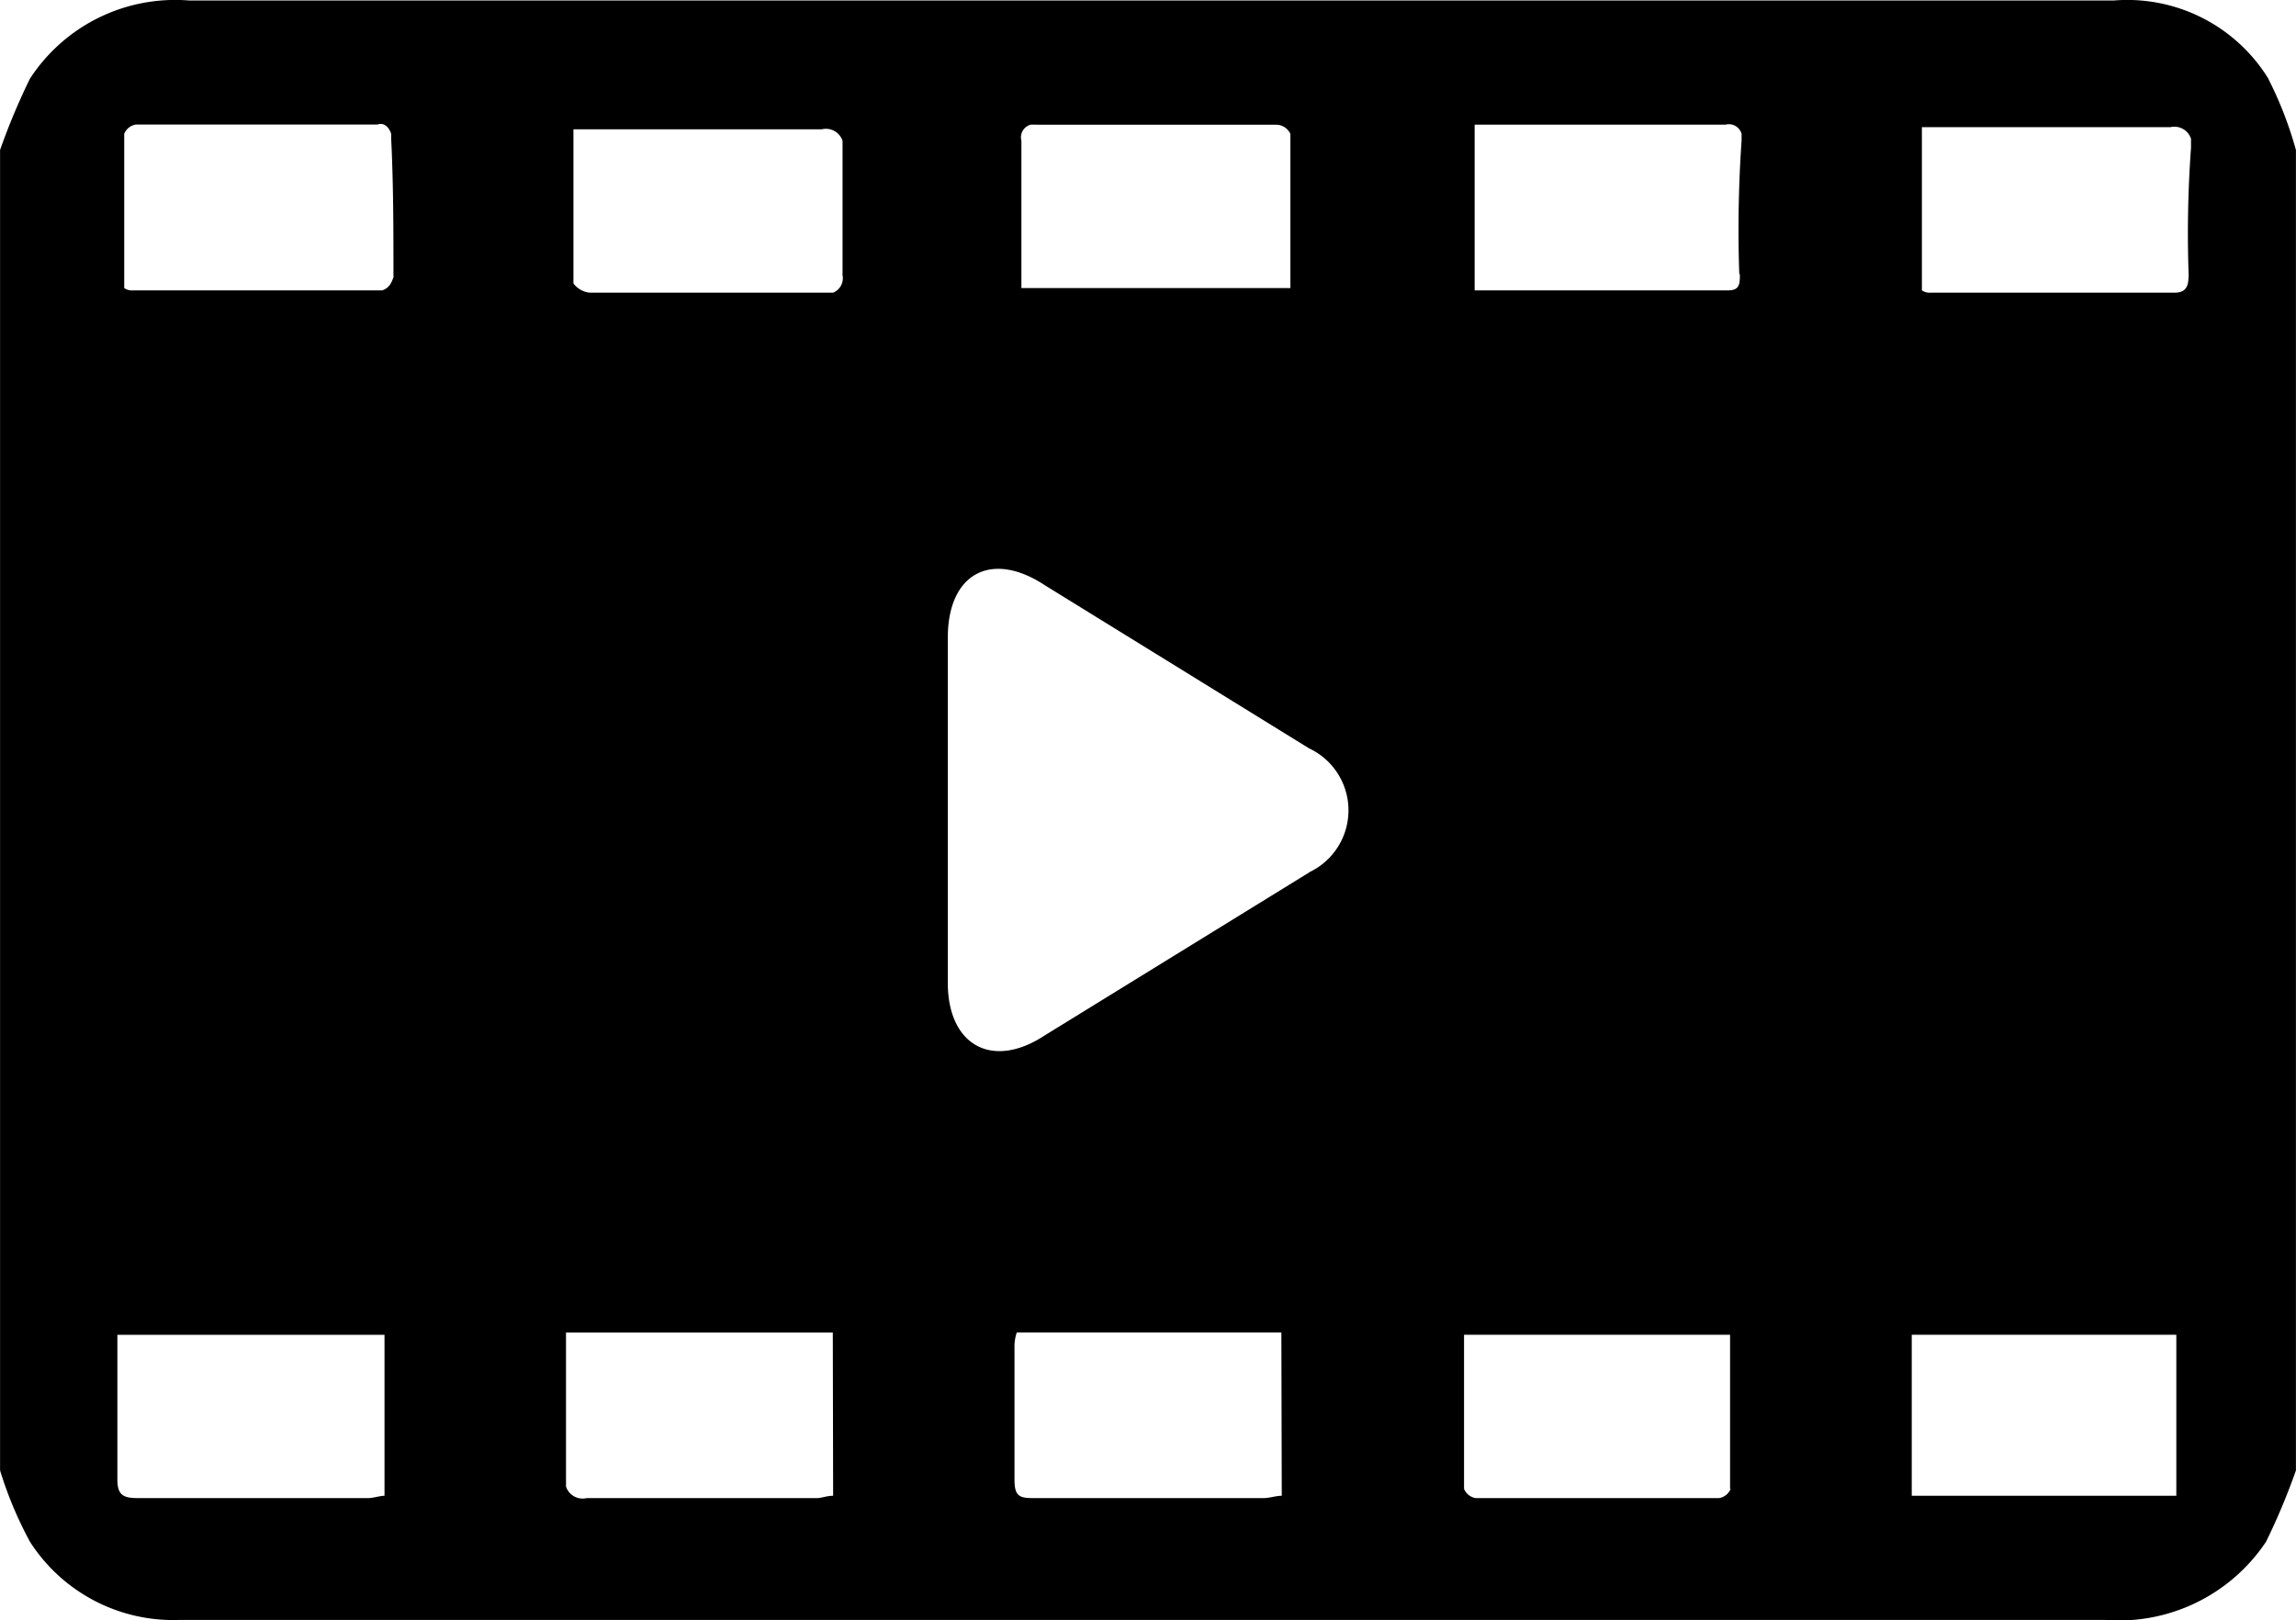<svg xmlns="http://www.w3.org/2000/svg" width="34.878" height="24.612" viewBox="0 0 34.878 24.612">
  <path id="Pfad_89" data-name="Pfad 89" d="M105.017,83.963a2.518,2.518,0,0,0-2.341-1.188H73.425a2.632,2.632,0,0,0-2.411,1.188,10.09,10.09,0,0,0-.454,1.083v20.06a5.9,5.9,0,0,0,.454,1.083,2.586,2.586,0,0,0,2.271,1.188h29.251a2.689,2.689,0,0,0,2.446-1.188,10.088,10.088,0,0,0,.454-1.083V85.047a5.786,5.786,0,0,0-.42-1.083Zm-18.7.7h3.634a.236.236,0,0,1,.21.14v2.341H86.075V84.907a.2.2,0,0,1,.14-.245h.105ZM76.4,105.491c-.07,0-.175.035-.245.035H72.656c-.21,0-.314-.035-.314-.28v-2.2H76.4Zm.14-18.522c-.035.1-.07.175-.175.21H72.586a.21.21,0,0,1-.14-.035V84.8a.232.232,0,0,1,.175-.14h3.67c.1-.035.175.035.21.14v.07c.035.7.035,1.4.035,2.1Zm6.675,18.522c-.1,0-.175.035-.245.035H79.471a.266.266,0,0,1-.314-.175V103.01H83.21Zm.14-18.557a.238.238,0,0,1-.14.28h-3.7a.355.355,0,0,1-.245-.14V84.732h3.774a.266.266,0,0,1,.314.175v2.027Zm6.675,18.557c-.1,0-.175.035-.28.035H86.25c-.21,0-.28-.035-.28-.28v-1.992a.685.685,0,0,1,.035-.245h4.019Zm.419-9.471L86.425,98.5c-.8.524-1.468.14-1.468-.8V92.455c0-.979.664-1.328,1.468-.8l4.019,2.481A1.04,1.04,0,0,1,90.444,96.02Zm6.4,9.366a.232.232,0,0,1-.175.14h-3.7a.233.233,0,0,1-.175-.14v-2.341H96.84v2.341Zm.14-18.452c0,.14,0,.245-.175.245H92.96V84.662H96.77a.2.2,0,0,1,.245.14v.1a19.7,19.7,0,0,0-.035,2.027Zm6.675,18.557H99.6v-2.446h4.019v2.446Zm.14-18.522c0,.14-.035.245-.21.245h-3.7a.21.21,0,0,1-.14-.035V84.7h3.774a.266.266,0,0,1,.314.175v.14a18.044,18.044,0,0,0-.035,1.957Z" transform="translate(-70.559 -82.768)"/>
</svg>
